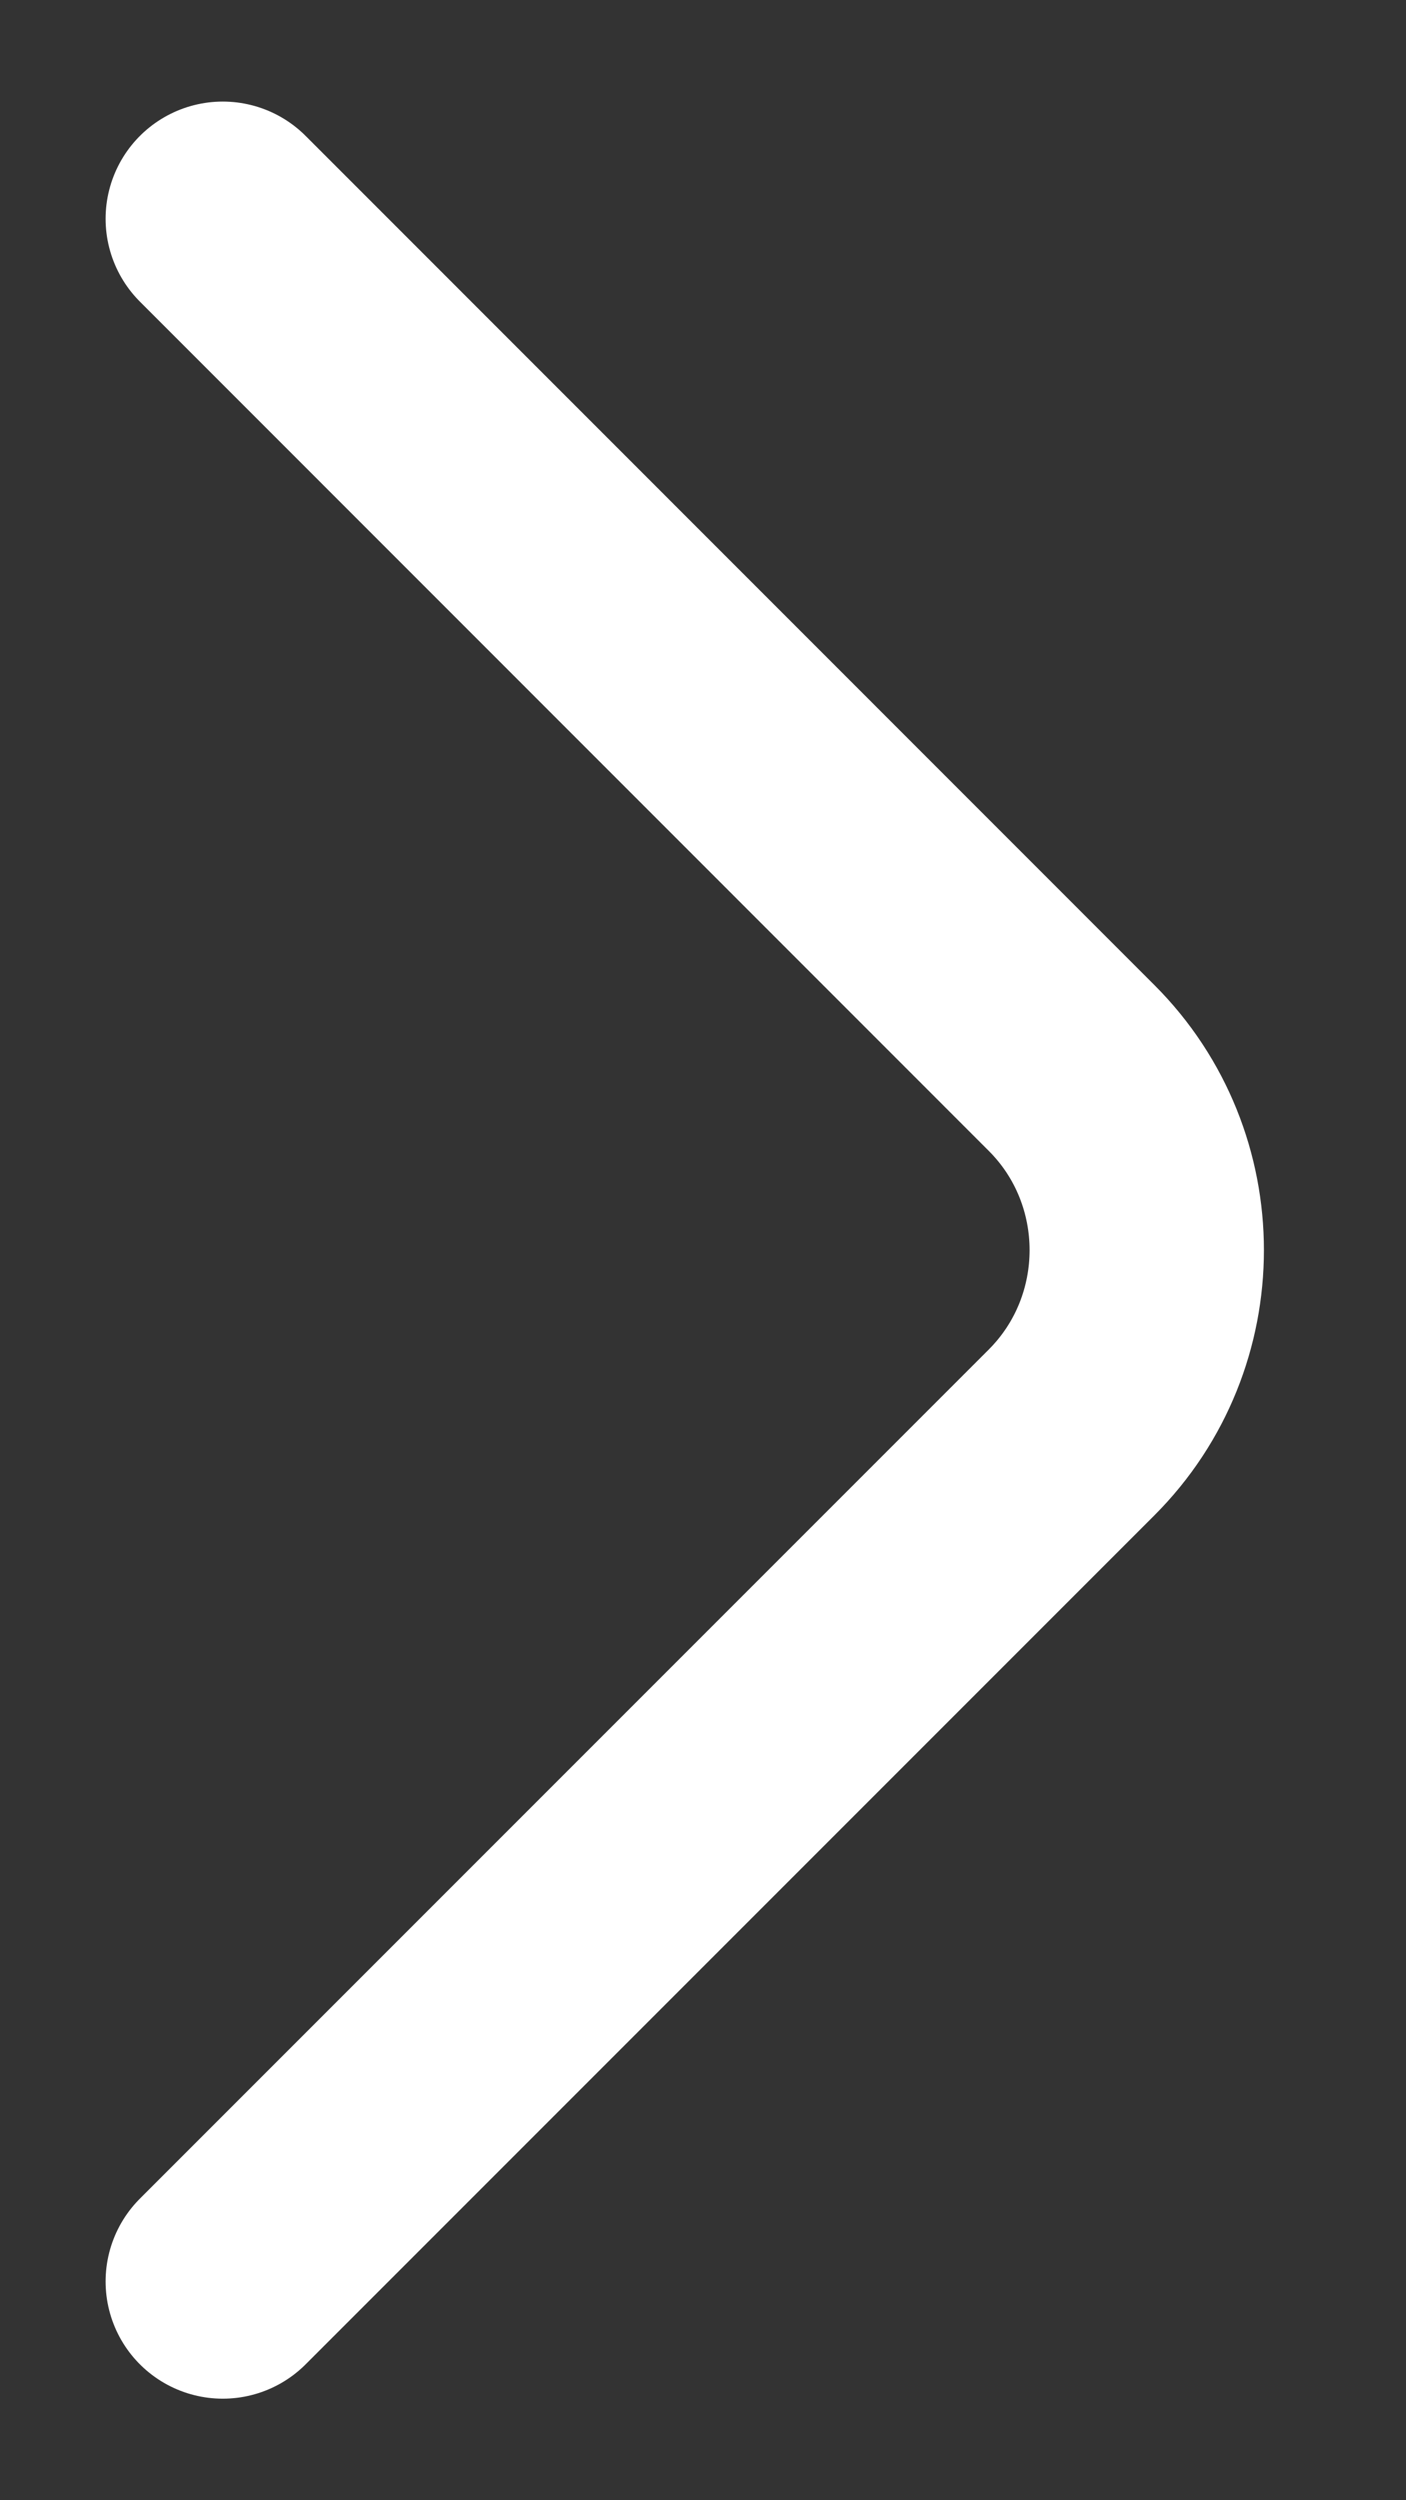 <svg width="9" height="16" viewBox="0 0 9 16" fill="none" xmlns="http://www.w3.org/2000/svg">
<rect x="0" y="0" width="9" height="16" fill="#333333" stroke="none"/>
<path d="M1.426 14.6L6.859 9.167C7.501 8.525 7.501 7.475 6.859 6.834L1.426 1.4" stroke="white" stroke-width="1.5" stroke-miterlimit="10" stroke-linecap="round" stroke-linejoin="round"/>
</svg>
